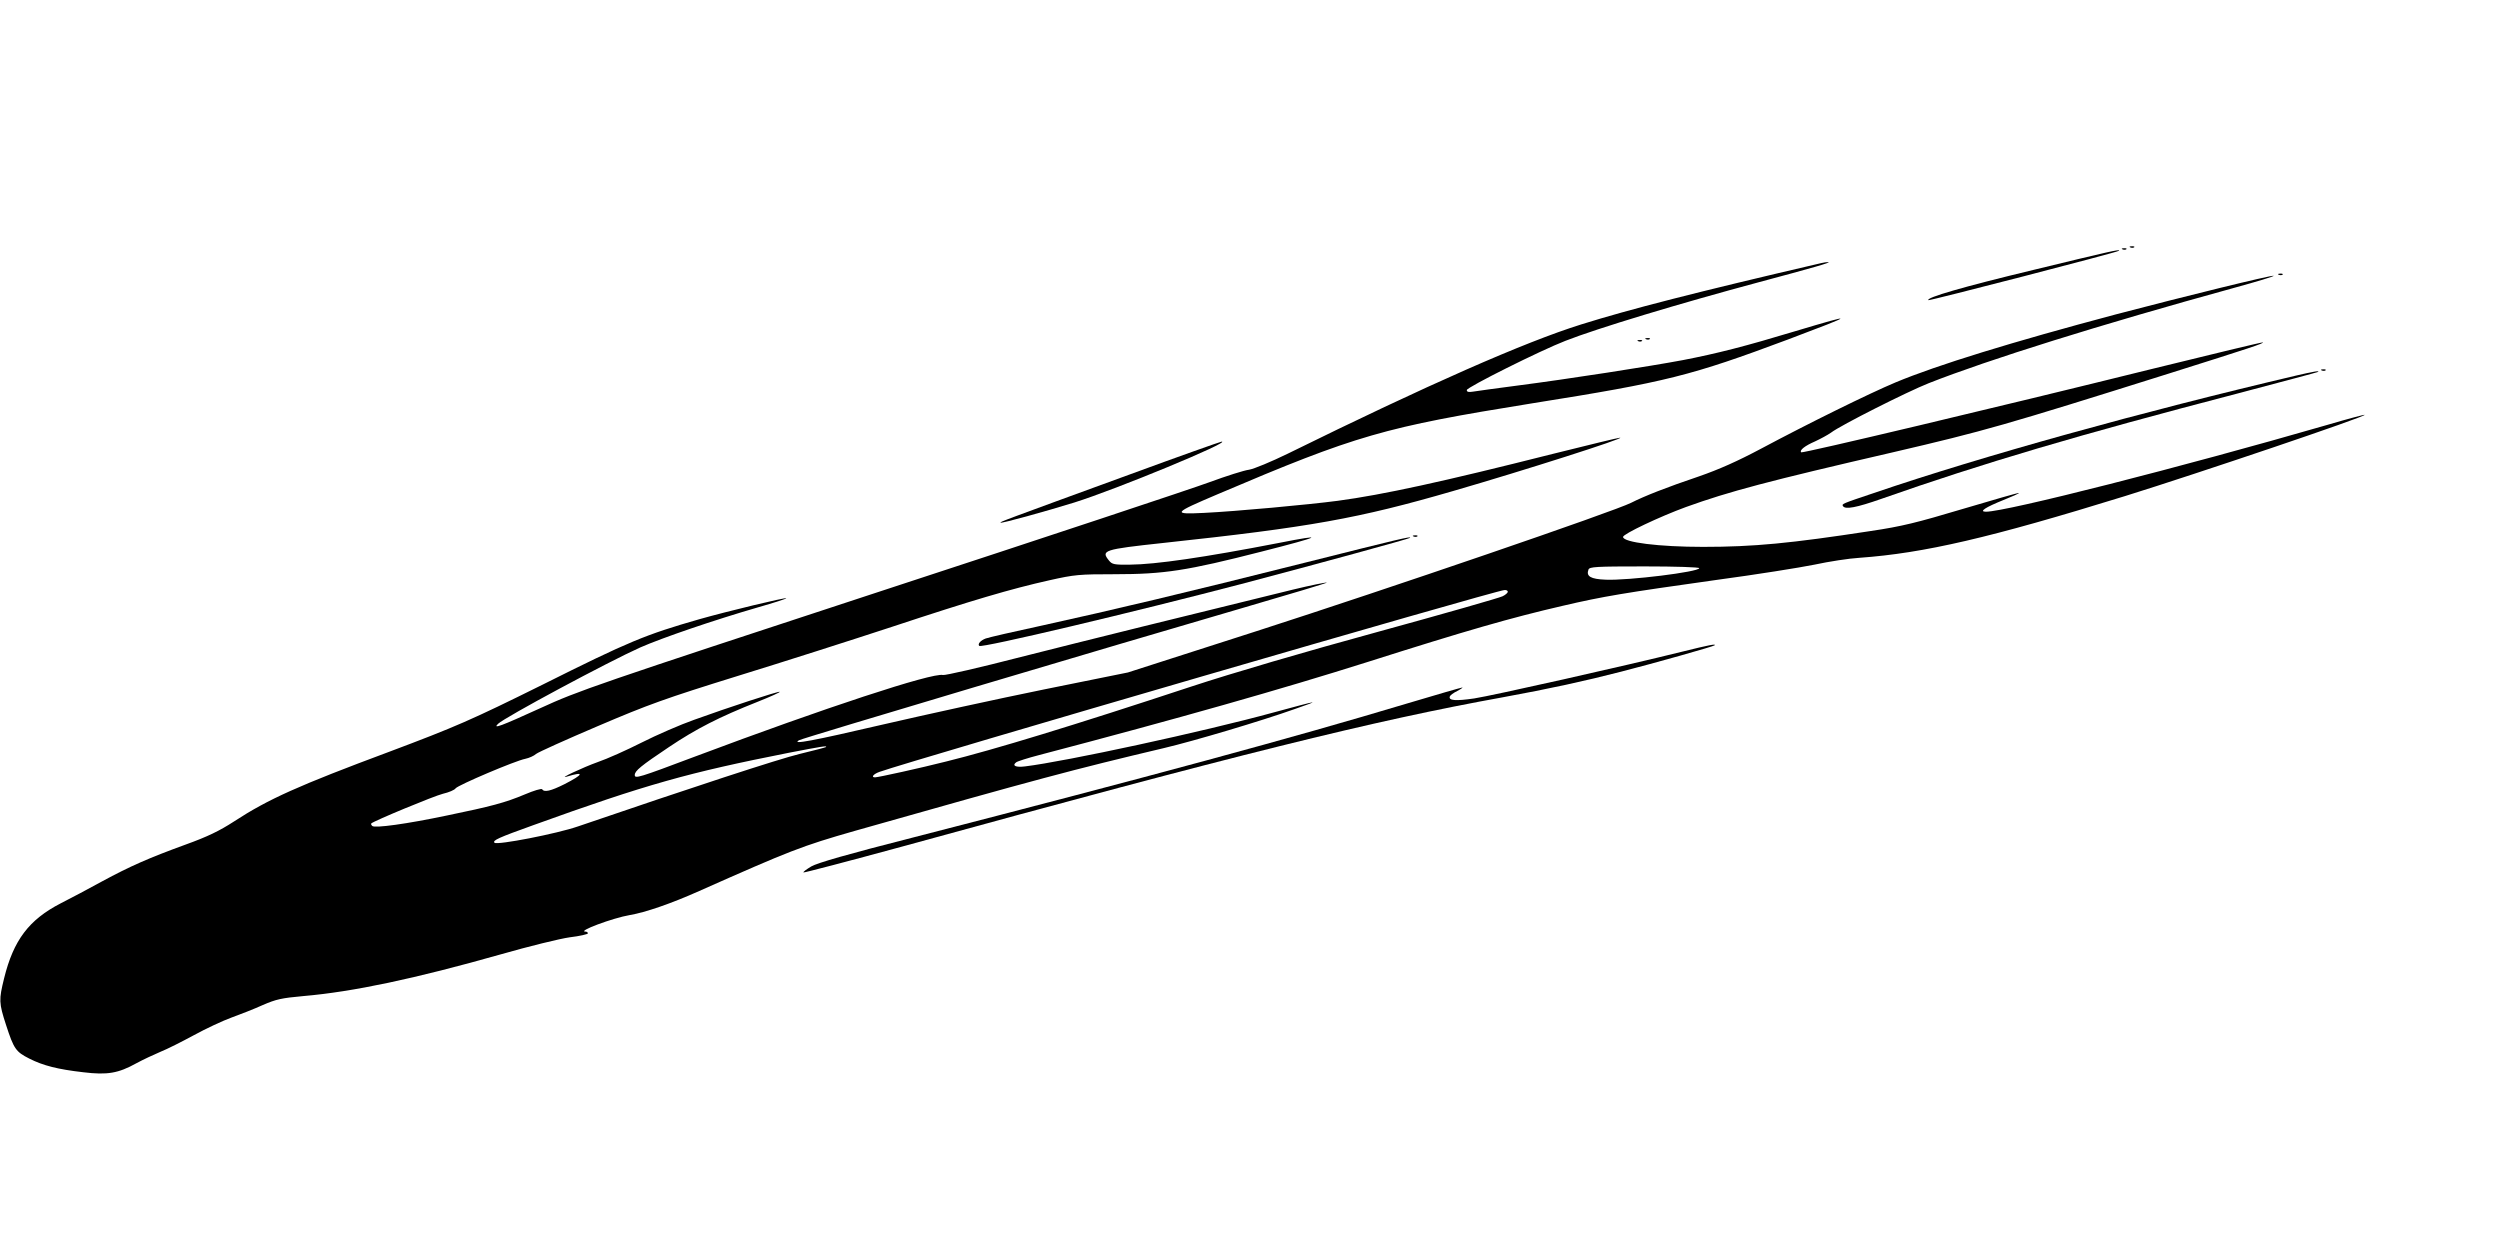 <?xml version="1.0" standalone="no"?>
<!DOCTYPE svg PUBLIC "-//W3C//DTD SVG 20010904//EN"
 "http://www.w3.org/TR/2001/REC-SVG-20010904/DTD/svg10.dtd">
<svg version="1.0" xmlns="http://www.w3.org/2000/svg"
 width="1280pt" height="640pt" viewBox="0 0 1280 640"
 preserveAspectRatio="xMidYMid meet">
<g transform="translate(0,640) scale(0.1,-0.1)"
fill="#000000" stroke="none">
<path d="M10908 5133 c7 -3 16 -2 19 1 4 3 -2 6 -13 5 -11 0 -14 -3 -6 -6z"/>
<path d="M10868 5123 c7 -3 16 -2 19 1 4 3 -2 6 -13 5 -11 0 -14 -3 -6 -6z"/>
<path d="M10415 5019 c-366 -88 -555 -143 -542 -156 5 -4 968 245 976 253 10
10 -47 -3 -434 -97z"/>
<path d="M9325 5053 c-641 -149 -983 -237 -1229 -314 -291 -91 -788 -310
-1503 -662 -84 -41 -173 -78 -198 -82 -25 -3 -116 -32 -203 -64 -86 -32 -846
-284 -1689 -560 -1460 -479 -1541 -507 -1737 -597 -204 -93 -245 -108 -216
-80 35 34 565 318 728 391 114 50 377 140 605 206 81 23 145 44 143 46 -5 5
-303 -67 -444 -107 -279 -80 -361 -114 -803 -335 -367 -182 -448 -217 -786
-344 -464 -173 -619 -242 -795 -357 -74 -48 -136 -78 -247 -118 -189 -69 -283
-110 -429 -189 -64 -35 -159 -86 -211 -112 -163 -84 -242 -189 -290 -384 -27
-110 -27 -125 10 -239 40 -123 50 -137 119 -172 71 -36 146 -55 277 -70 123
-15 179 -5 271 46 35 19 91 45 124 59 33 13 110 52 171 85 62 34 148 74 192
90 44 16 116 44 160 64 69 30 97 36 207 46 256 22 572 89 1013 214 143 41 302
80 352 87 51 6 93 16 93 20 0 5 -5 9 -11 9 -50 0 138 70 226 85 78 13 212 59
355 123 466 207 524 230 797 308 938 266 1115 313 1583 424 153 36 499 139
670 200 138 48 129 47 -110 -18 -357 -98 -1065 -251 -1272 -276 -48 -6 -68 4
-45 21 6 5 59 22 117 37 713 187 1247 339 1680 476 510 162 736 227 1000 288
210 49 313 66 790 133 201 27 426 63 500 78 74 16 178 32 230 35 332 24 668
102 1360 316 376 117 1236 408 1227 416 -1 2 -88 -21 -193 -52 -743 -215
-1642 -444 -1746 -444 -38 0 -2 23 90 60 45 18 81 34 79 36 -2 2 -130 -35
-285 -81 -238 -71 -313 -90 -475 -114 -411 -63 -597 -81 -857 -81 -226 0 -410
23 -410 51 0 15 188 104 322 153 222 80 418 132 1063 281 468 109 565 137
1405 401 432 136 491 156 486 161 -2 2 -259 -60 -572 -137 -787 -195 -1785
-432 -1792 -426 -10 11 20 34 71 56 28 13 65 33 82 45 48 37 391 210 500 253
307 121 876 299 1563 488 117 32 209 60 203 62 -12 4 -459 -106 -809 -198
-530 -141 -914 -259 -1127 -348 -134 -56 -450 -212 -686 -338 -124 -66 -219
-108 -320 -143 -166 -56 -280 -101 -347 -135 -86 -44 -1246 -441 -1917 -657
l-660 -212 -430 -87 c-236 -48 -606 -129 -822 -179 -365 -85 -473 -105 -432
-81 18 11 1621 488 2267 676 244 71 440 130 435 131 -5 2 -83 -14 -174 -36
-544 -133 -1062 -261 -1393 -345 -209 -54 -388 -95 -398 -92 -54 13 -605 -168
-1268 -417 -292 -110 -310 -115 -310 -95 0 21 30 46 175 143 140 94 258 154
452 231 68 27 119 50 115 52 -9 3 -263 -80 -437 -143 -71 -25 -193 -78 -270
-117 -77 -39 -178 -84 -225 -100 -73 -26 -208 -89 -157 -74 92 28 85 11 -13
-39 -70 -35 -104 -43 -114 -26 -4 5 -43 -7 -88 -26 -102 -43 -175 -62 -398
-108 -209 -44 -371 -66 -384 -54 -5 5 -8 11 -5 13 13 13 322 141 367 152 30 7
59 19 65 28 14 17 305 141 357 151 19 4 44 15 55 25 11 9 153 73 315 142 260
111 346 142 720 258 234 72 587 185 785 250 411 136 611 195 808 239 129 29
152 31 335 31 253 0 369 18 752 116 307 78 335 93 87 44 -382 -74 -630 -110
-761 -111 -81 -1 -92 1 -108 21 -42 52 -29 57 277 90 754 81 999 125 1485 266
366 106 882 271 855 273 -5 1 -160 -37 -345 -83 -566 -143 -869 -209 -1100
-240 -151 -20 -521 -54 -685 -62 -165 -8 -160 -2 68 95 714 304 854 344 1612
466 692 110 812 141 1310 327 348 131 353 137 39 43 -258 -78 -403 -115 -579
-149 -164 -31 -589 -97 -845 -130 -107 -14 -210 -28 -227 -31 -24 -4 -33 -2
-33 8 0 14 378 203 505 252 163 64 580 190 990 300 277 74 378 103 355 103 -8
0 -24 -2 -35 -5z m-625 -1562 c0 -19 -363 -64 -479 -59 -77 3 -101 17 -88 52
6 14 36 16 287 16 159 0 280 -4 280 -9z m-980 -121 c0 -5 -12 -16 -27 -23 -16
-8 -302 -90 -638 -182 -377 -103 -742 -210 -955 -280 -603 -199 -1009 -323
-1256 -384 -130 -33 -347 -81 -364 -81 -22 0 -8 17 23 28 169 60 3158 930
3200 931 9 1 17 -3 17 -9z m-3491 -795 c-3 -2 -63 -18 -134 -35 -108 -26 -547
-170 -1135 -371 -109 -38 -415 -97 -428 -84 -12 12 20 26 198 90 582 210 794
269 1310 371 171 33 196 37 189 29z"/>
<path d="M11668 4993 c7 -3 16 -2 19 1 4 3 -2 6 -13 5 -11 0 -14 -3 -6 -6z"/>
<path d="M8428 4663 c7 -3 16 -2 19 1 4 3 -2 6 -13 5 -11 0 -14 -3 -6 -6z"/>
<path d="M8388 4653 c7 -3 16 -2 19 1 4 3 -2 6 -13 5 -11 0 -14 -3 -6 -6z"/>
<path d="M11888 4503 c7 -3 16 -2 19 1 4 3 -2 6 -13 5 -11 0 -14 -3 -6 -6z"/>
<path d="M11760 4478 c-793 -186 -1614 -414 -2165 -602 -164 -55 -166 -56
-159 -67 11 -19 69 -8 197 37 521 183 1005 326 1826 540 223 59 408 108 410
110 8 7 -23 2 -109 -18z"/>
<path d="M5785 3971 c-660 -241 -666 -243 -662 -247 4 -5 228 57 377 103 217
68 806 312 755 312 -5 0 -217 -75 -470 -168z"/>
<path d="M7238 3653 c7 -3 16 -2 19 1 4 3 -2 6 -13 5 -11 0 -14 -3 -6 -6z"/>
<path d="M6685 3520 c-620 -156 -983 -242 -1342 -321 -149 -32 -283 -63 -296
-68 -27 -10 -43 -29 -33 -38 12 -12 793 173 1361 322 357 94 839 226 844 231
10 10 -53 -5 -534 -126z"/>
<path d="M8615 3064 c-298 -74 -975 -226 -1067 -240 -96 -14 -132 -11 -125 10
2 6 19 19 38 28 19 10 30 18 26 18 -5 0 -136 -38 -290 -84 -576 -173 -1295
-368 -2530 -686 -326 -83 -482 -128 -513 -146 -25 -15 -43 -28 -40 -31 2 -2
228 57 503 132 1718 472 2414 645 3078 765 236 43 423 84 605 131 172 44 473
129 479 135 9 9 -31 1 -164 -32z"/>
</g>
</svg>
